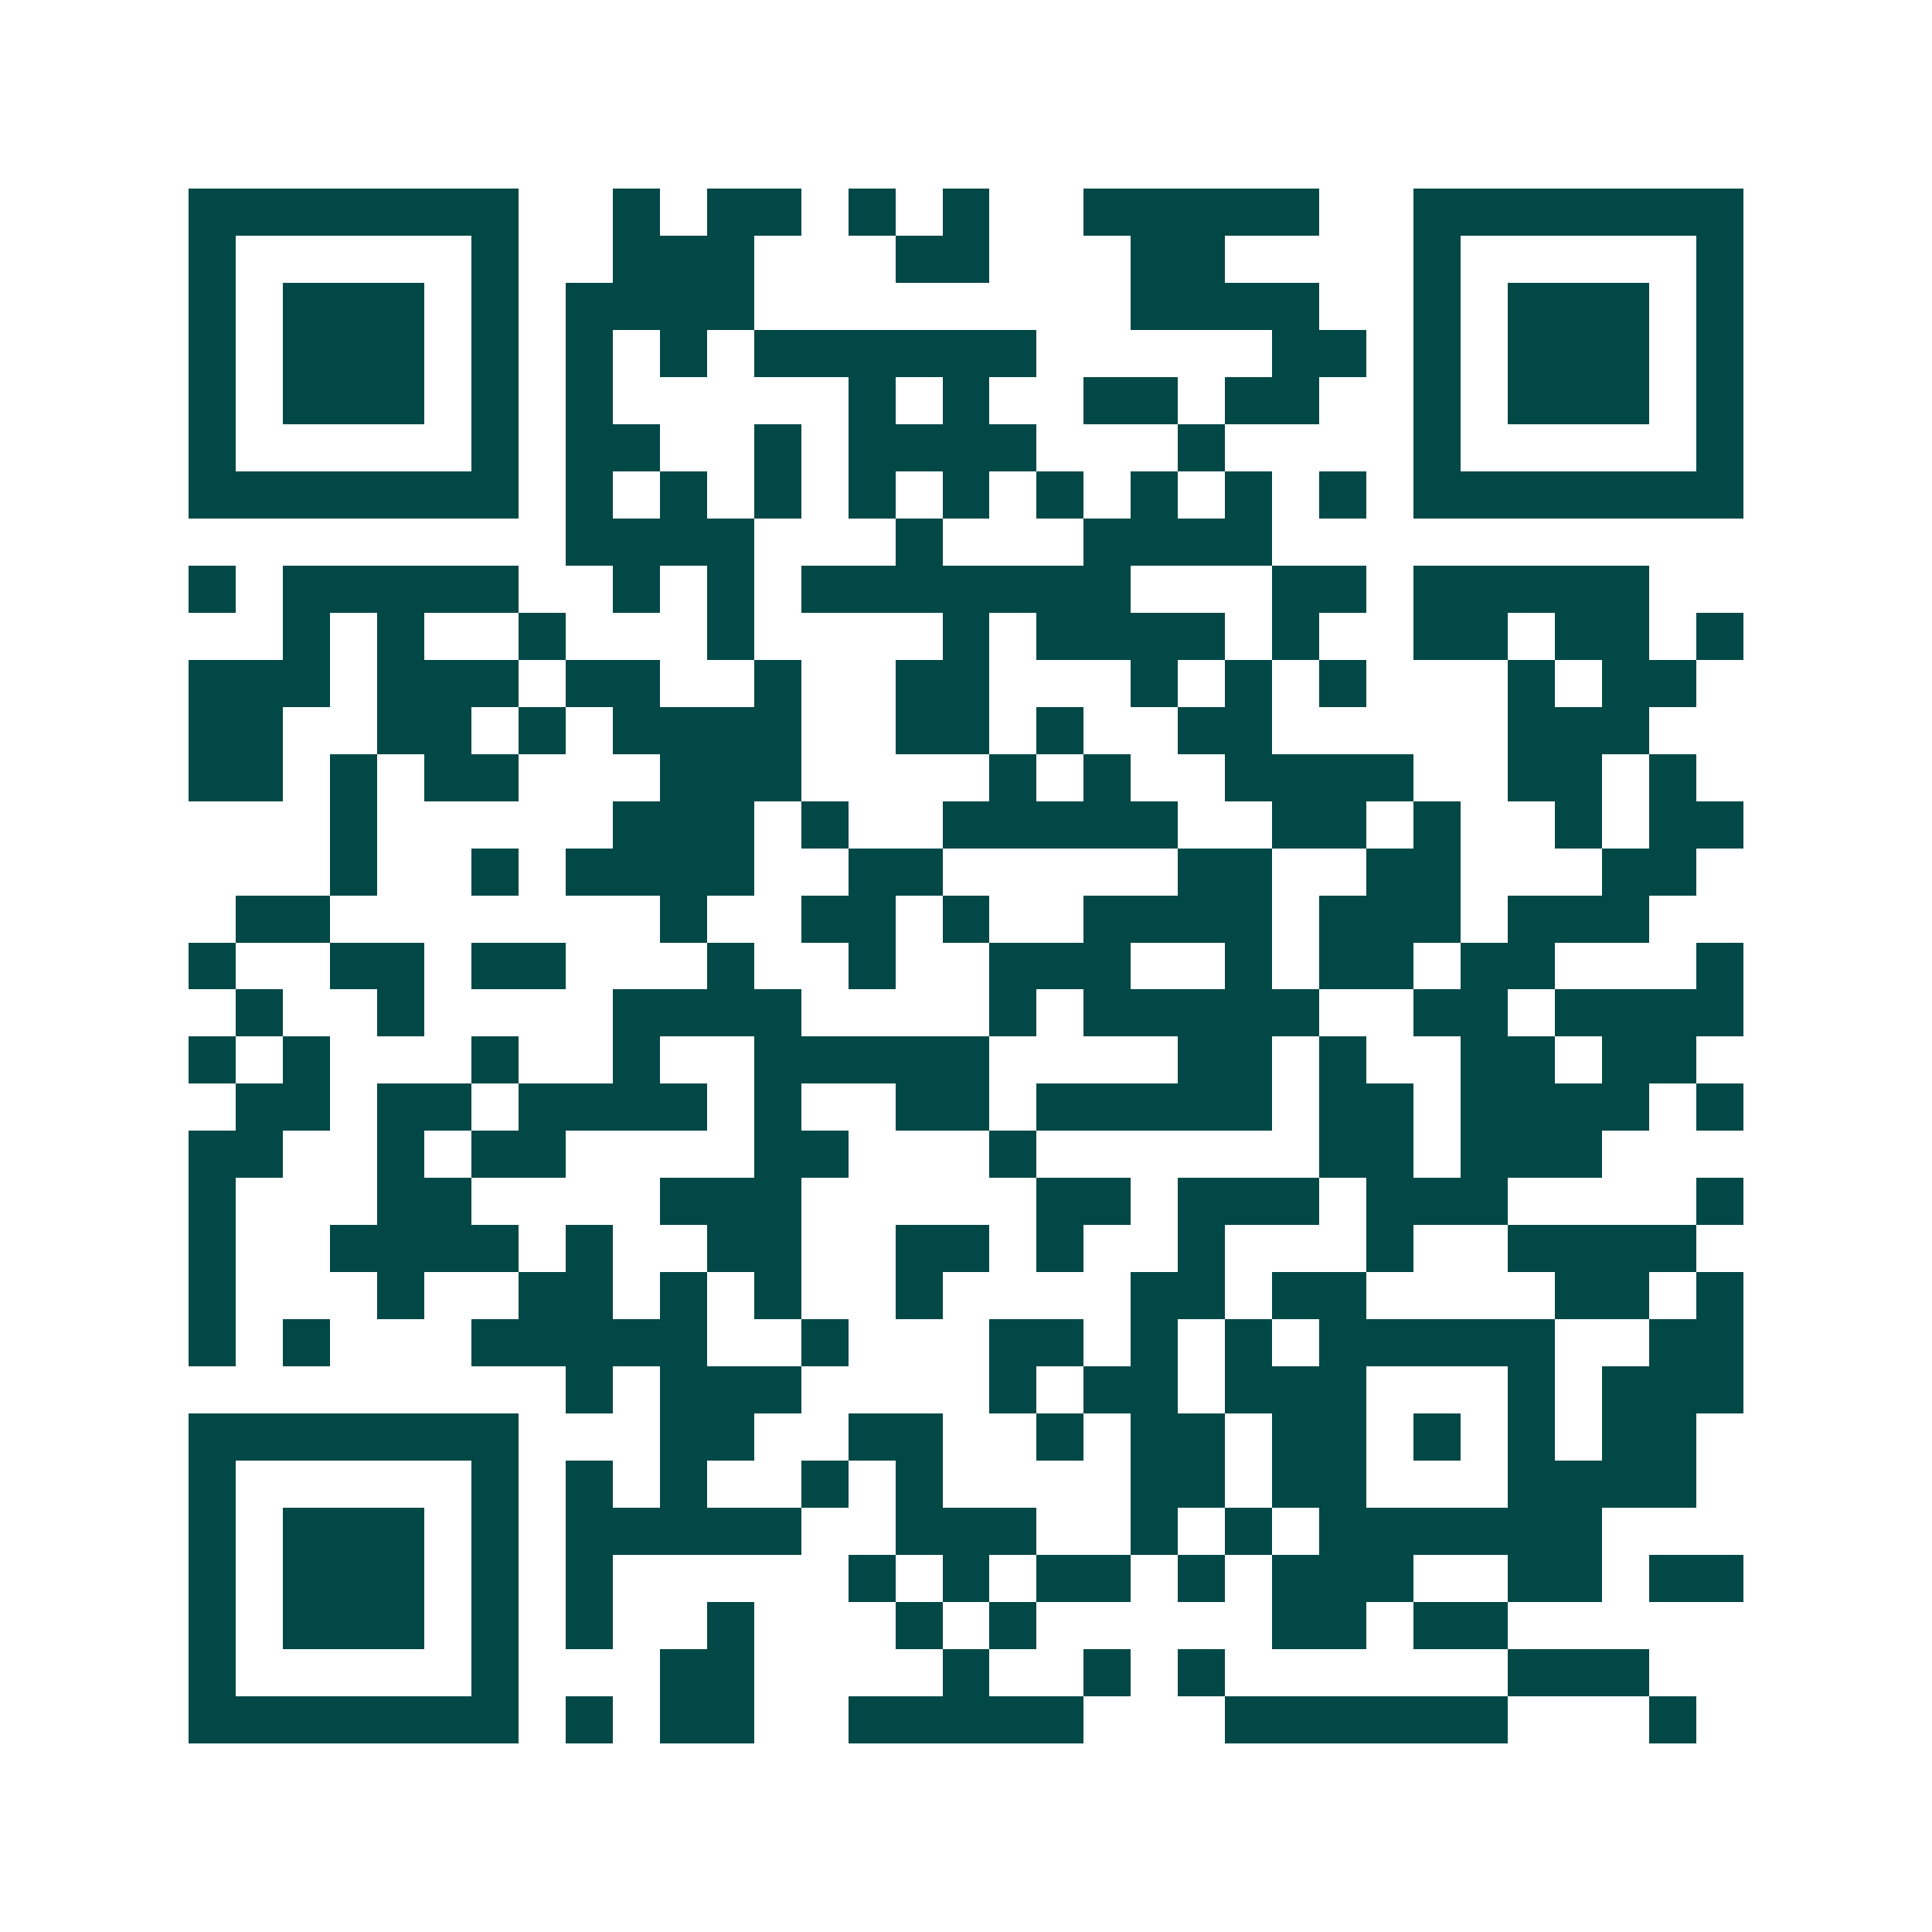<svg xmlns="http://www.w3.org/2000/svg" width="200" height="200" viewBox="0 0 41 41" shape-rendering="crispEdges"><path fill="#ffffff" d="M0 0h41v41H0z"/><path stroke="#014847" d="M4 4.5h7m2 0h1m1 0h2m1 0h1m1 0h1m2 0h5m2 0h7M4 5.5h1m5 0h1m2 0h3m3 0h2m3 0h2m4 0h1m5 0h1M4 6.5h1m1 0h3m1 0h1m1 0h4m8 0h4m2 0h1m1 0h3m1 0h1M4 7.5h1m1 0h3m1 0h1m1 0h1m1 0h1m1 0h6m5 0h2m1 0h1m1 0h3m1 0h1M4 8.5h1m1 0h3m1 0h1m1 0h1m5 0h1m1 0h1m2 0h2m1 0h2m2 0h1m1 0h3m1 0h1M4 9.5h1m5 0h1m1 0h2m2 0h1m1 0h4m3 0h1m4 0h1m5 0h1M4 10.5h7m1 0h1m1 0h1m1 0h1m1 0h1m1 0h1m1 0h1m1 0h1m1 0h1m1 0h1m1 0h7M12 11.5h4m3 0h1m3 0h4M4 12.5h1m1 0h5m2 0h1m1 0h1m1 0h7m3 0h2m1 0h5M6 13.5h1m1 0h1m2 0h1m3 0h1m4 0h1m1 0h4m1 0h1m2 0h2m1 0h2m1 0h1M4 14.5h3m1 0h3m1 0h2m2 0h1m2 0h2m3 0h1m1 0h1m1 0h1m3 0h1m1 0h2M4 15.5h2m2 0h2m1 0h1m1 0h4m2 0h2m1 0h1m2 0h2m5 0h3M4 16.5h2m1 0h1m1 0h2m3 0h3m4 0h1m1 0h1m2 0h4m2 0h2m1 0h1M7 17.5h1m5 0h3m1 0h1m2 0h5m2 0h2m1 0h1m2 0h1m1 0h2M7 18.5h1m2 0h1m1 0h4m2 0h2m5 0h2m2 0h2m3 0h2M5 19.5h2m7 0h1m2 0h2m1 0h1m2 0h4m1 0h3m1 0h3M4 20.5h1m2 0h2m1 0h2m3 0h1m2 0h1m2 0h3m2 0h1m1 0h2m1 0h2m3 0h1M5 21.5h1m2 0h1m4 0h4m4 0h1m1 0h5m2 0h2m1 0h4M4 22.5h1m1 0h1m3 0h1m2 0h1m2 0h5m4 0h2m1 0h1m2 0h2m1 0h2M5 23.5h2m1 0h2m1 0h4m1 0h1m2 0h2m1 0h5m1 0h2m1 0h4m1 0h1M4 24.5h2m2 0h1m1 0h2m4 0h2m3 0h1m6 0h2m1 0h3M4 25.5h1m3 0h2m4 0h3m5 0h2m1 0h3m1 0h3m4 0h1M4 26.5h1m2 0h4m1 0h1m2 0h2m2 0h2m1 0h1m2 0h1m3 0h1m2 0h4M4 27.5h1m3 0h1m2 0h2m1 0h1m1 0h1m2 0h1m4 0h2m1 0h2m4 0h2m1 0h1M4 28.5h1m1 0h1m3 0h5m2 0h1m3 0h2m1 0h1m1 0h1m1 0h5m2 0h2M12 29.5h1m1 0h3m4 0h1m1 0h2m1 0h3m3 0h1m1 0h3M4 30.5h7m3 0h2m2 0h2m2 0h1m1 0h2m1 0h2m1 0h1m1 0h1m1 0h2M4 31.5h1m5 0h1m1 0h1m1 0h1m2 0h1m1 0h1m4 0h2m1 0h2m3 0h4M4 32.5h1m1 0h3m1 0h1m1 0h5m2 0h3m2 0h1m1 0h1m1 0h6M4 33.5h1m1 0h3m1 0h1m1 0h1m5 0h1m1 0h1m1 0h2m1 0h1m1 0h3m2 0h2m1 0h2M4 34.5h1m1 0h3m1 0h1m1 0h1m2 0h1m3 0h1m1 0h1m5 0h2m1 0h2M4 35.5h1m5 0h1m3 0h2m4 0h1m2 0h1m1 0h1m6 0h3M4 36.5h7m1 0h1m1 0h2m2 0h5m3 0h6m3 0h1"/></svg>
